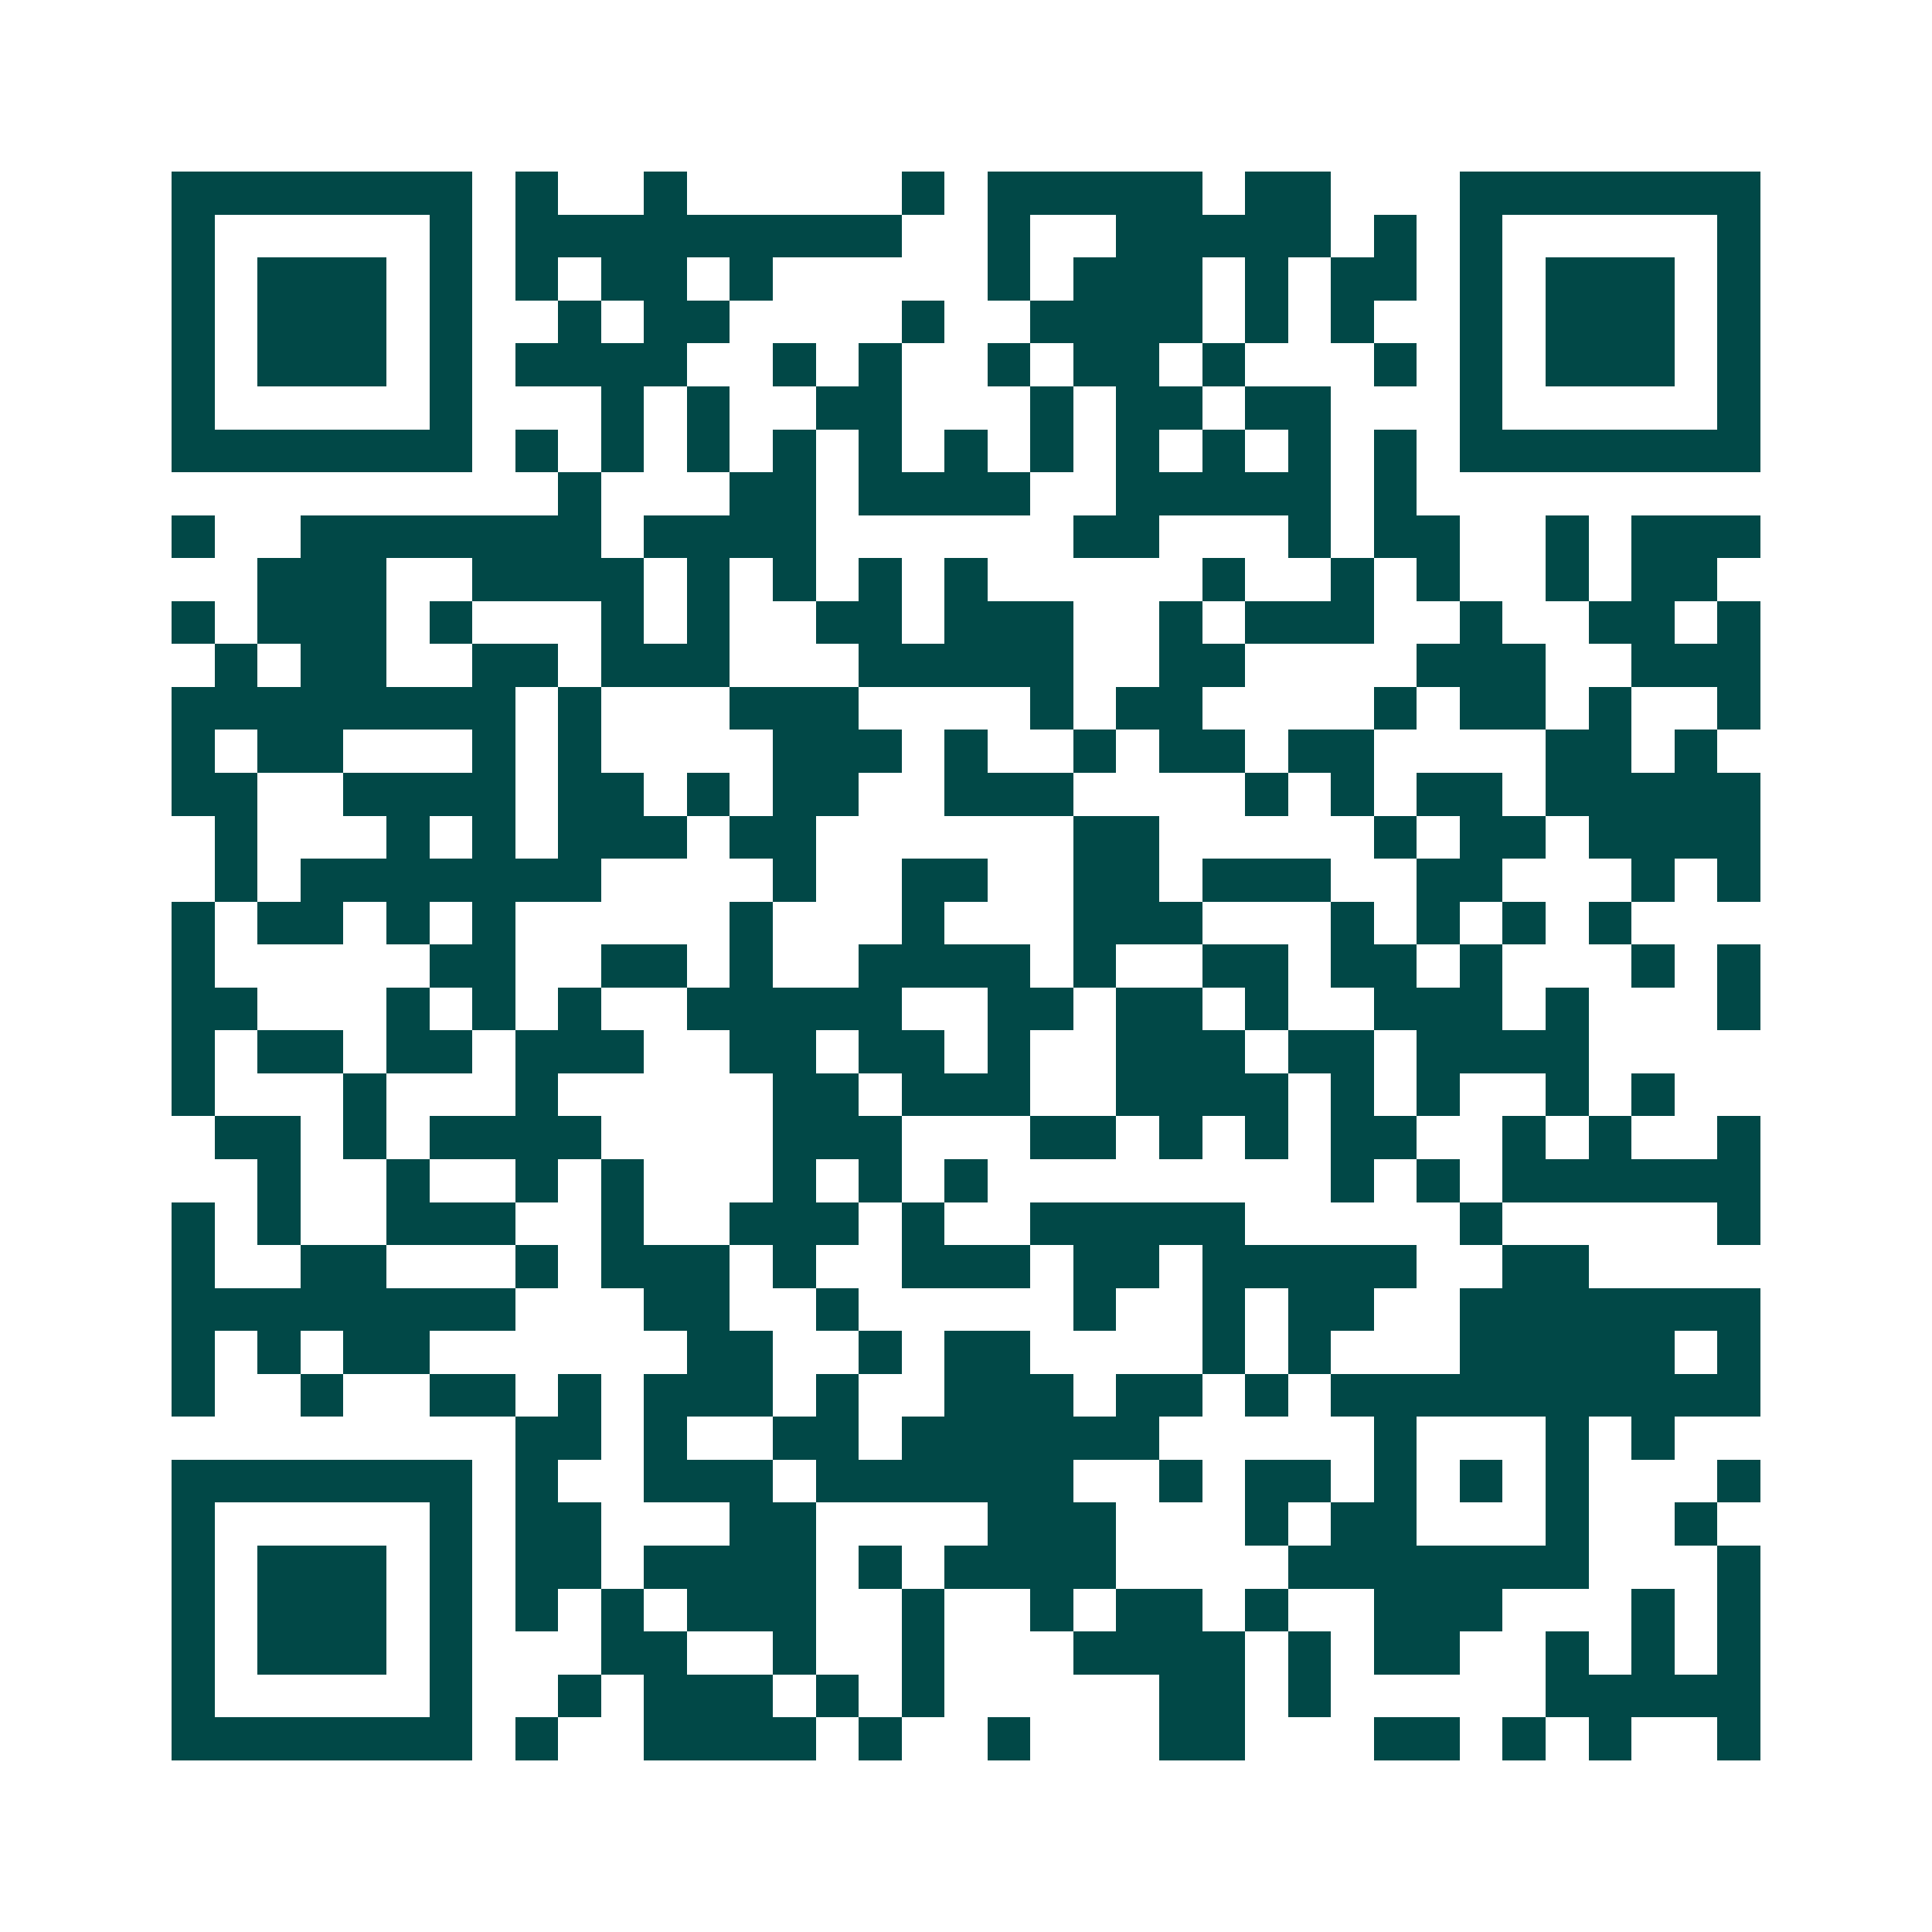 <svg xmlns="http://www.w3.org/2000/svg" width="200" height="200" viewBox="0 0 45 45" shape-rendering="crispEdges"><path fill="#ffffff" d="M0 0h45v45H0z"/><path stroke="#014847" d="M4 4.5h7m1 0h1m2 0h1m5 0h1m1 0h5m1 0h2m3 0h7M4 5.5h1m5 0h1m1 0h9m2 0h1m2 0h5m1 0h1m1 0h1m5 0h1M4 6.5h1m1 0h3m1 0h1m1 0h1m1 0h2m1 0h1m5 0h1m1 0h3m1 0h1m1 0h2m1 0h1m1 0h3m1 0h1M4 7.5h1m1 0h3m1 0h1m2 0h1m1 0h2m4 0h1m2 0h4m1 0h1m1 0h1m2 0h1m1 0h3m1 0h1M4 8.5h1m1 0h3m1 0h1m1 0h4m2 0h1m1 0h1m2 0h1m1 0h2m1 0h1m3 0h1m1 0h1m1 0h3m1 0h1M4 9.5h1m5 0h1m3 0h1m1 0h1m2 0h2m3 0h1m1 0h2m1 0h2m3 0h1m5 0h1M4 10.5h7m1 0h1m1 0h1m1 0h1m1 0h1m1 0h1m1 0h1m1 0h1m1 0h1m1 0h1m1 0h1m1 0h1m1 0h7M13 11.5h1m3 0h2m1 0h4m2 0h5m1 0h1M4 12.5h1m2 0h7m1 0h4m6 0h2m3 0h1m1 0h2m2 0h1m1 0h3M6 13.5h3m2 0h4m1 0h1m1 0h1m1 0h1m1 0h1m5 0h1m2 0h1m1 0h1m2 0h1m1 0h2M4 14.5h1m1 0h3m1 0h1m3 0h1m1 0h1m2 0h2m1 0h3m2 0h1m1 0h3m2 0h1m2 0h2m1 0h1M5 15.5h1m1 0h2m2 0h2m1 0h3m3 0h5m2 0h2m4 0h3m2 0h3M4 16.5h8m1 0h1m3 0h3m4 0h1m1 0h2m4 0h1m1 0h2m1 0h1m2 0h1M4 17.5h1m1 0h2m3 0h1m1 0h1m4 0h3m1 0h1m2 0h1m1 0h2m1 0h2m4 0h2m1 0h1M4 18.5h2m2 0h4m1 0h2m1 0h1m1 0h2m2 0h3m4 0h1m1 0h1m1 0h2m1 0h5M5 19.5h1m3 0h1m1 0h1m1 0h3m1 0h2m6 0h2m5 0h1m1 0h2m1 0h4M5 20.5h1m1 0h7m4 0h1m2 0h2m2 0h2m1 0h3m2 0h2m3 0h1m1 0h1M4 21.5h1m1 0h2m1 0h1m1 0h1m5 0h1m3 0h1m3 0h3m3 0h1m1 0h1m1 0h1m1 0h1M4 22.5h1m5 0h2m2 0h2m1 0h1m2 0h4m1 0h1m2 0h2m1 0h2m1 0h1m3 0h1m1 0h1M4 23.5h2m3 0h1m1 0h1m1 0h1m2 0h5m2 0h2m1 0h2m1 0h1m2 0h3m1 0h1m3 0h1M4 24.5h1m1 0h2m1 0h2m1 0h3m2 0h2m1 0h2m1 0h1m2 0h3m1 0h2m1 0h4M4 25.5h1m3 0h1m3 0h1m5 0h2m1 0h3m2 0h4m1 0h1m1 0h1m2 0h1m1 0h1M5 26.5h2m1 0h1m1 0h4m4 0h3m3 0h2m1 0h1m1 0h1m1 0h2m2 0h1m1 0h1m2 0h1M6 27.5h1m2 0h1m2 0h1m1 0h1m3 0h1m1 0h1m1 0h1m8 0h1m1 0h1m1 0h6M4 28.5h1m1 0h1m2 0h3m2 0h1m2 0h3m1 0h1m2 0h5m5 0h1m5 0h1M4 29.5h1m2 0h2m3 0h1m1 0h3m1 0h1m2 0h3m1 0h2m1 0h5m2 0h2M4 30.5h8m3 0h2m2 0h1m5 0h1m2 0h1m1 0h2m2 0h7M4 31.5h1m1 0h1m1 0h2m6 0h2m2 0h1m1 0h2m4 0h1m1 0h1m3 0h5m1 0h1M4 32.5h1m2 0h1m2 0h2m1 0h1m1 0h3m1 0h1m2 0h3m1 0h2m1 0h1m1 0h10M12 33.5h2m1 0h1m2 0h2m1 0h6m5 0h1m3 0h1m1 0h1M4 34.5h7m1 0h1m2 0h3m1 0h6m2 0h1m1 0h2m1 0h1m1 0h1m1 0h1m3 0h1M4 35.5h1m5 0h1m1 0h2m3 0h2m4 0h3m3 0h1m1 0h2m3 0h1m2 0h1M4 36.5h1m1 0h3m1 0h1m1 0h2m1 0h4m1 0h1m1 0h4m4 0h7m3 0h1M4 37.5h1m1 0h3m1 0h1m1 0h1m1 0h1m1 0h3m2 0h1m2 0h1m1 0h2m1 0h1m2 0h3m3 0h1m1 0h1M4 38.5h1m1 0h3m1 0h1m3 0h2m2 0h1m2 0h1m3 0h4m1 0h1m1 0h2m2 0h1m1 0h1m1 0h1M4 39.5h1m5 0h1m2 0h1m1 0h3m1 0h1m1 0h1m5 0h2m1 0h1m5 0h5M4 40.5h7m1 0h1m2 0h4m1 0h1m2 0h1m3 0h2m3 0h2m1 0h1m1 0h1m2 0h1"/></svg>
